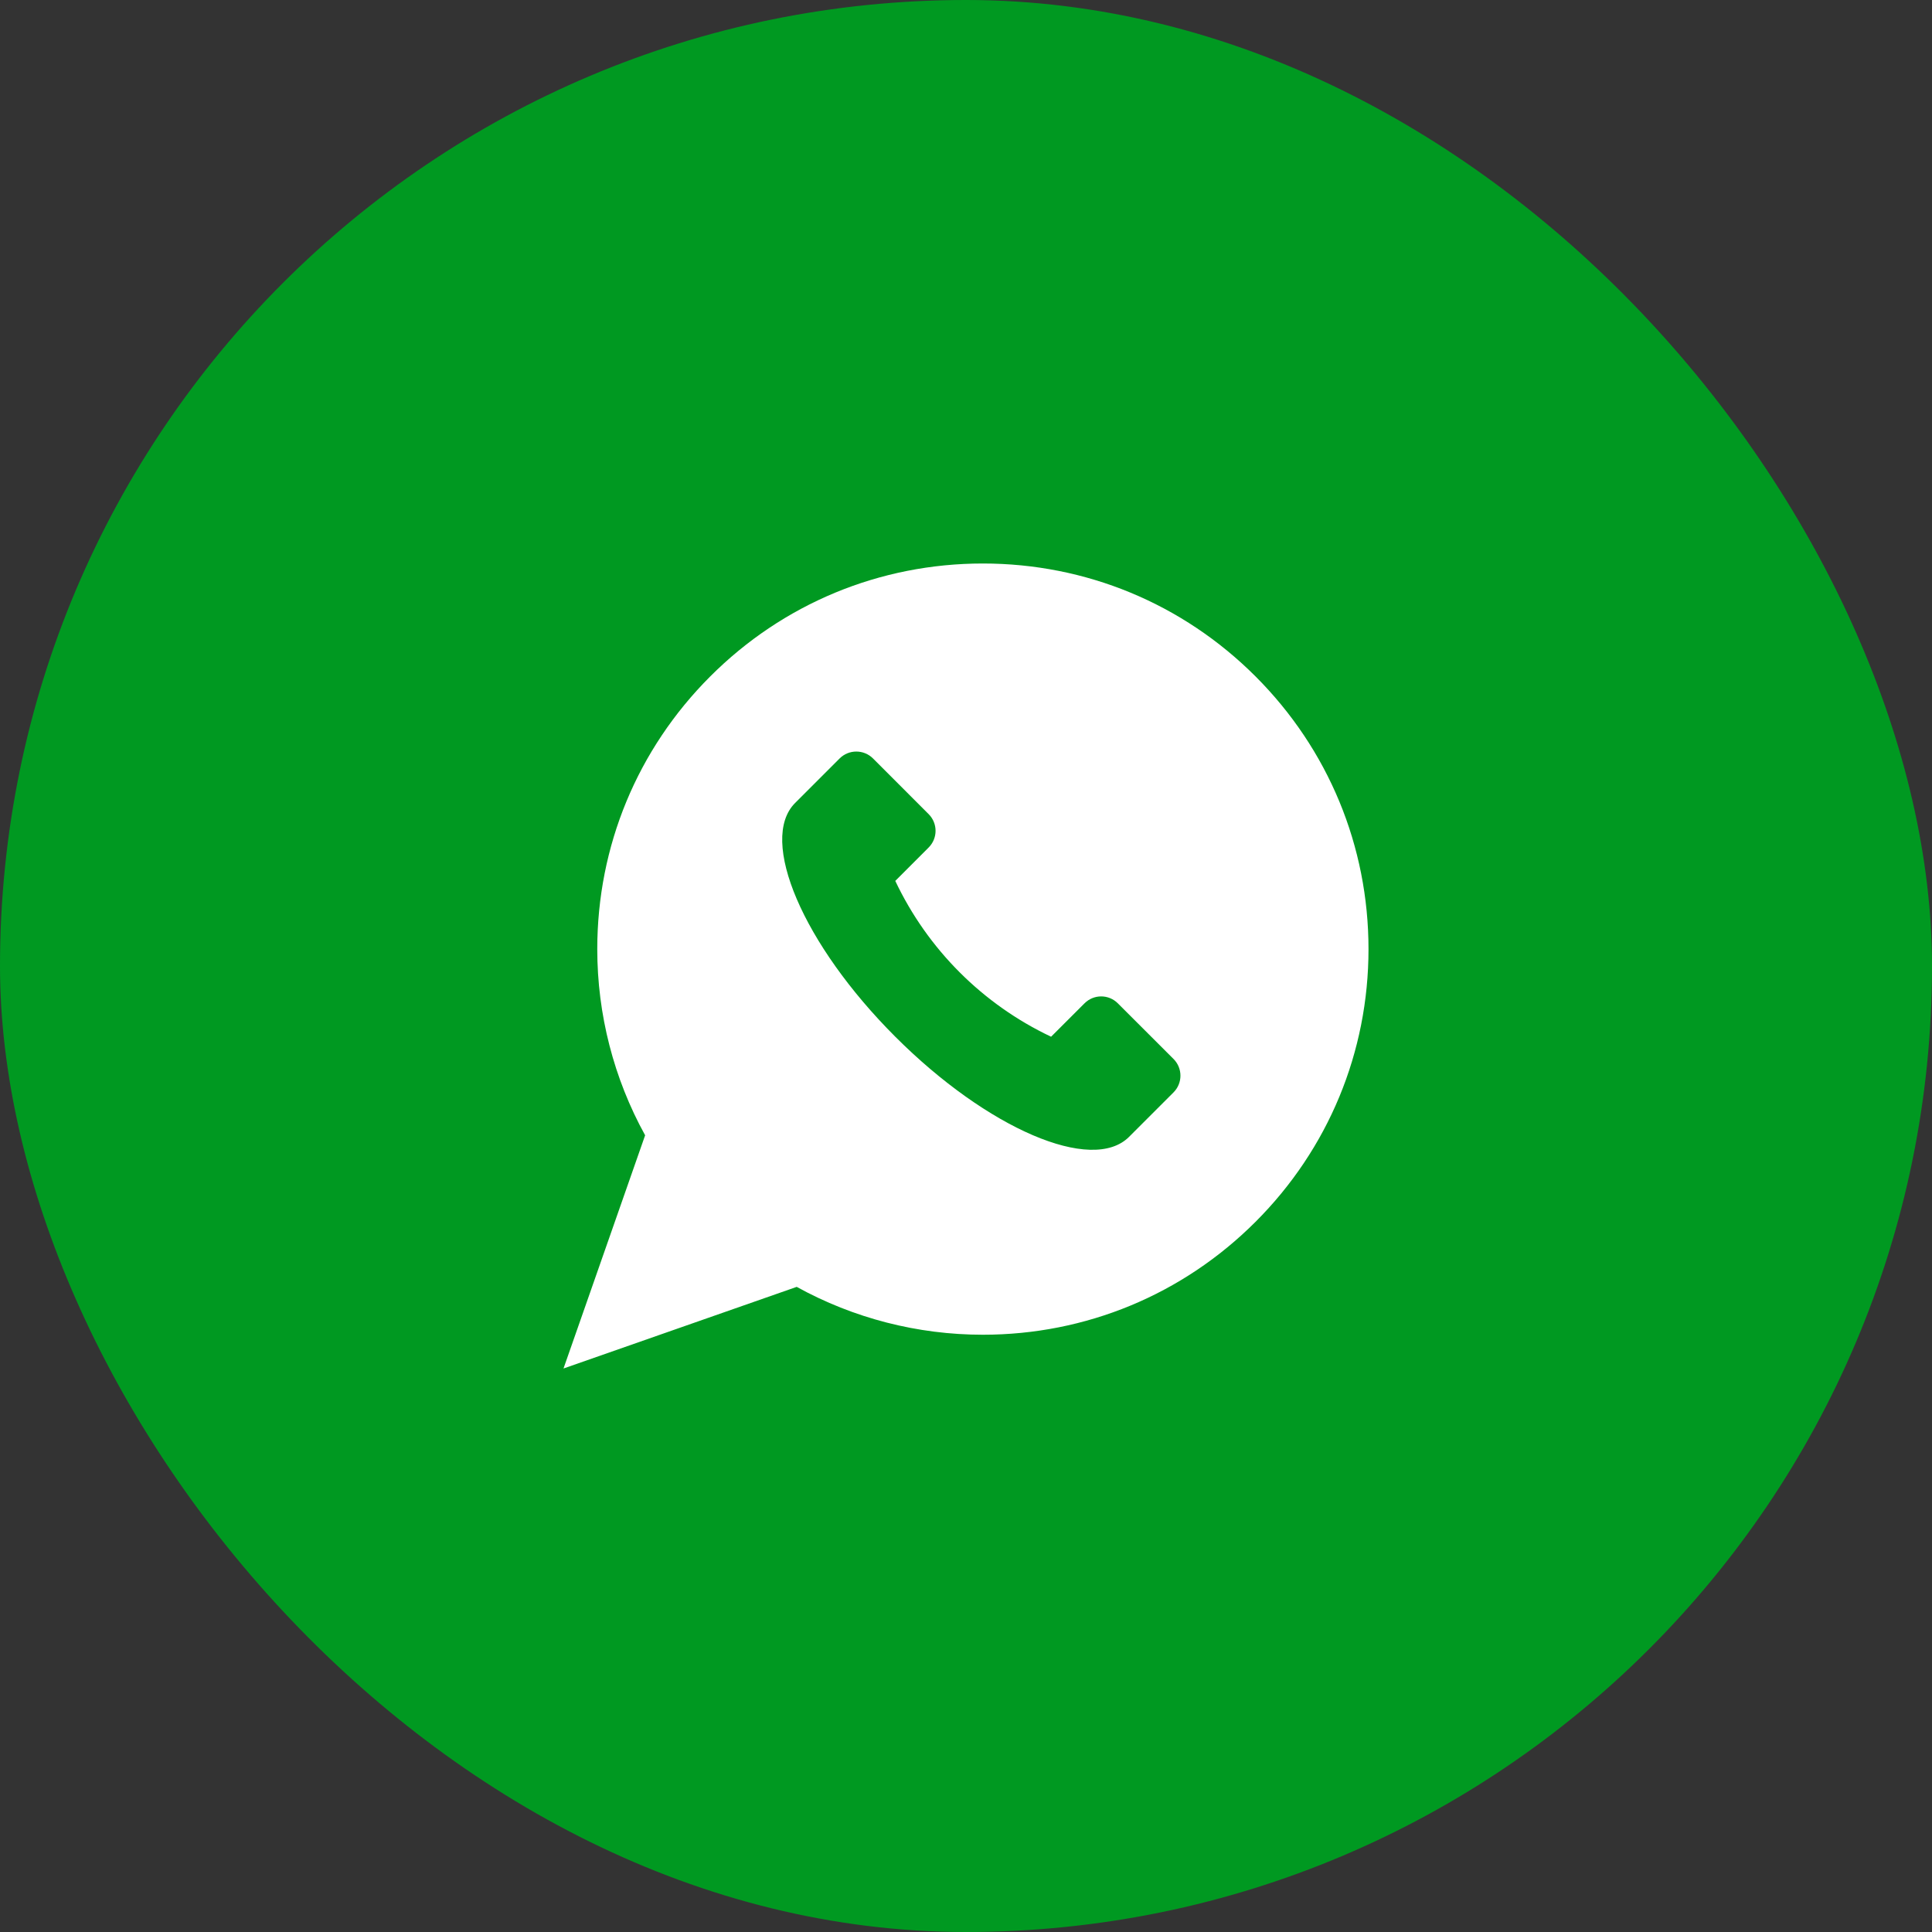 <svg width="48" height="48" viewBox="0 0 48 48" fill="none" xmlns="http://www.w3.org/2000/svg">
<rect x="0" y="0" width="48" height="48" fill="#333333" stroke="none"/>
<rect width="48" height="48" rx="24" fill="#009921"/>
<path d="M31.194 16.806C29.384 14.996 26.979 14 24.419 14C21.86 14 19.454 14.996 17.645 16.806C15.835 18.616 14.839 21.021 14.839 23.581C14.839 25.202 15.249 26.795 16.028 28.206L14 34L19.794 31.972C21.205 32.751 22.798 33.161 24.419 33.161C26.978 33.161 29.384 32.165 31.194 30.355C33.003 28.546 34 26.14 34 23.581C34 21.021 33.003 18.616 31.194 16.806ZM29.156 27.14L28.05 28.246C27.133 29.162 24.534 28.048 22.243 25.757C19.952 23.466 18.838 20.867 19.754 19.95L20.86 18.844C21.089 18.615 21.461 18.615 21.69 18.844L23.072 20.227C23.301 20.456 23.301 20.827 23.072 21.056L22.243 21.886C23.047 23.585 24.415 24.953 26.114 25.757L26.944 24.928C27.173 24.698 27.544 24.698 27.773 24.928L29.156 26.31C29.385 26.539 29.385 26.911 29.156 27.14Z" fill="white"/>
</svg>

